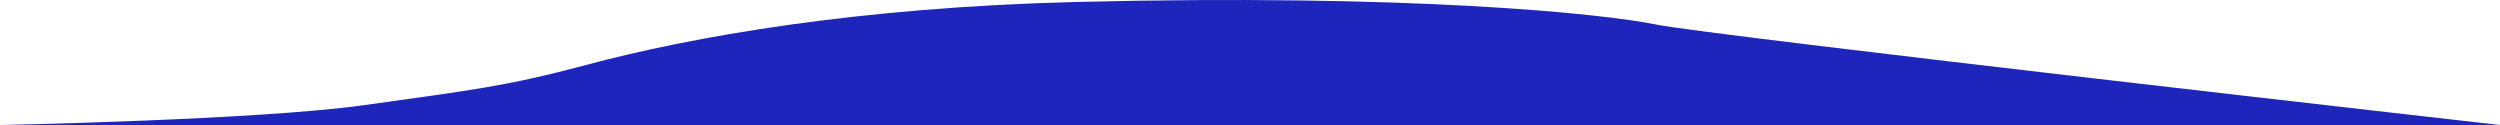 <?xml version="1.0" encoding="UTF-8"?> <svg xmlns="http://www.w3.org/2000/svg" width="3000" height="150" viewBox="0 0 3000 150" fill="none"> <path d="M1987.16 29.407C1922.6 16.246 1693.01 -7.588 1291.08 2.369C1028.37 8.877 830.028 44.035 703.086 78.017C607.006 103.738 564.47 108.275 436.864 126.18C309.258 144.086 0 150 0 150H3000C3000 150 2051.71 42.569 1987.16 29.407Z" fill="#1E25BB"></path> </svg> 